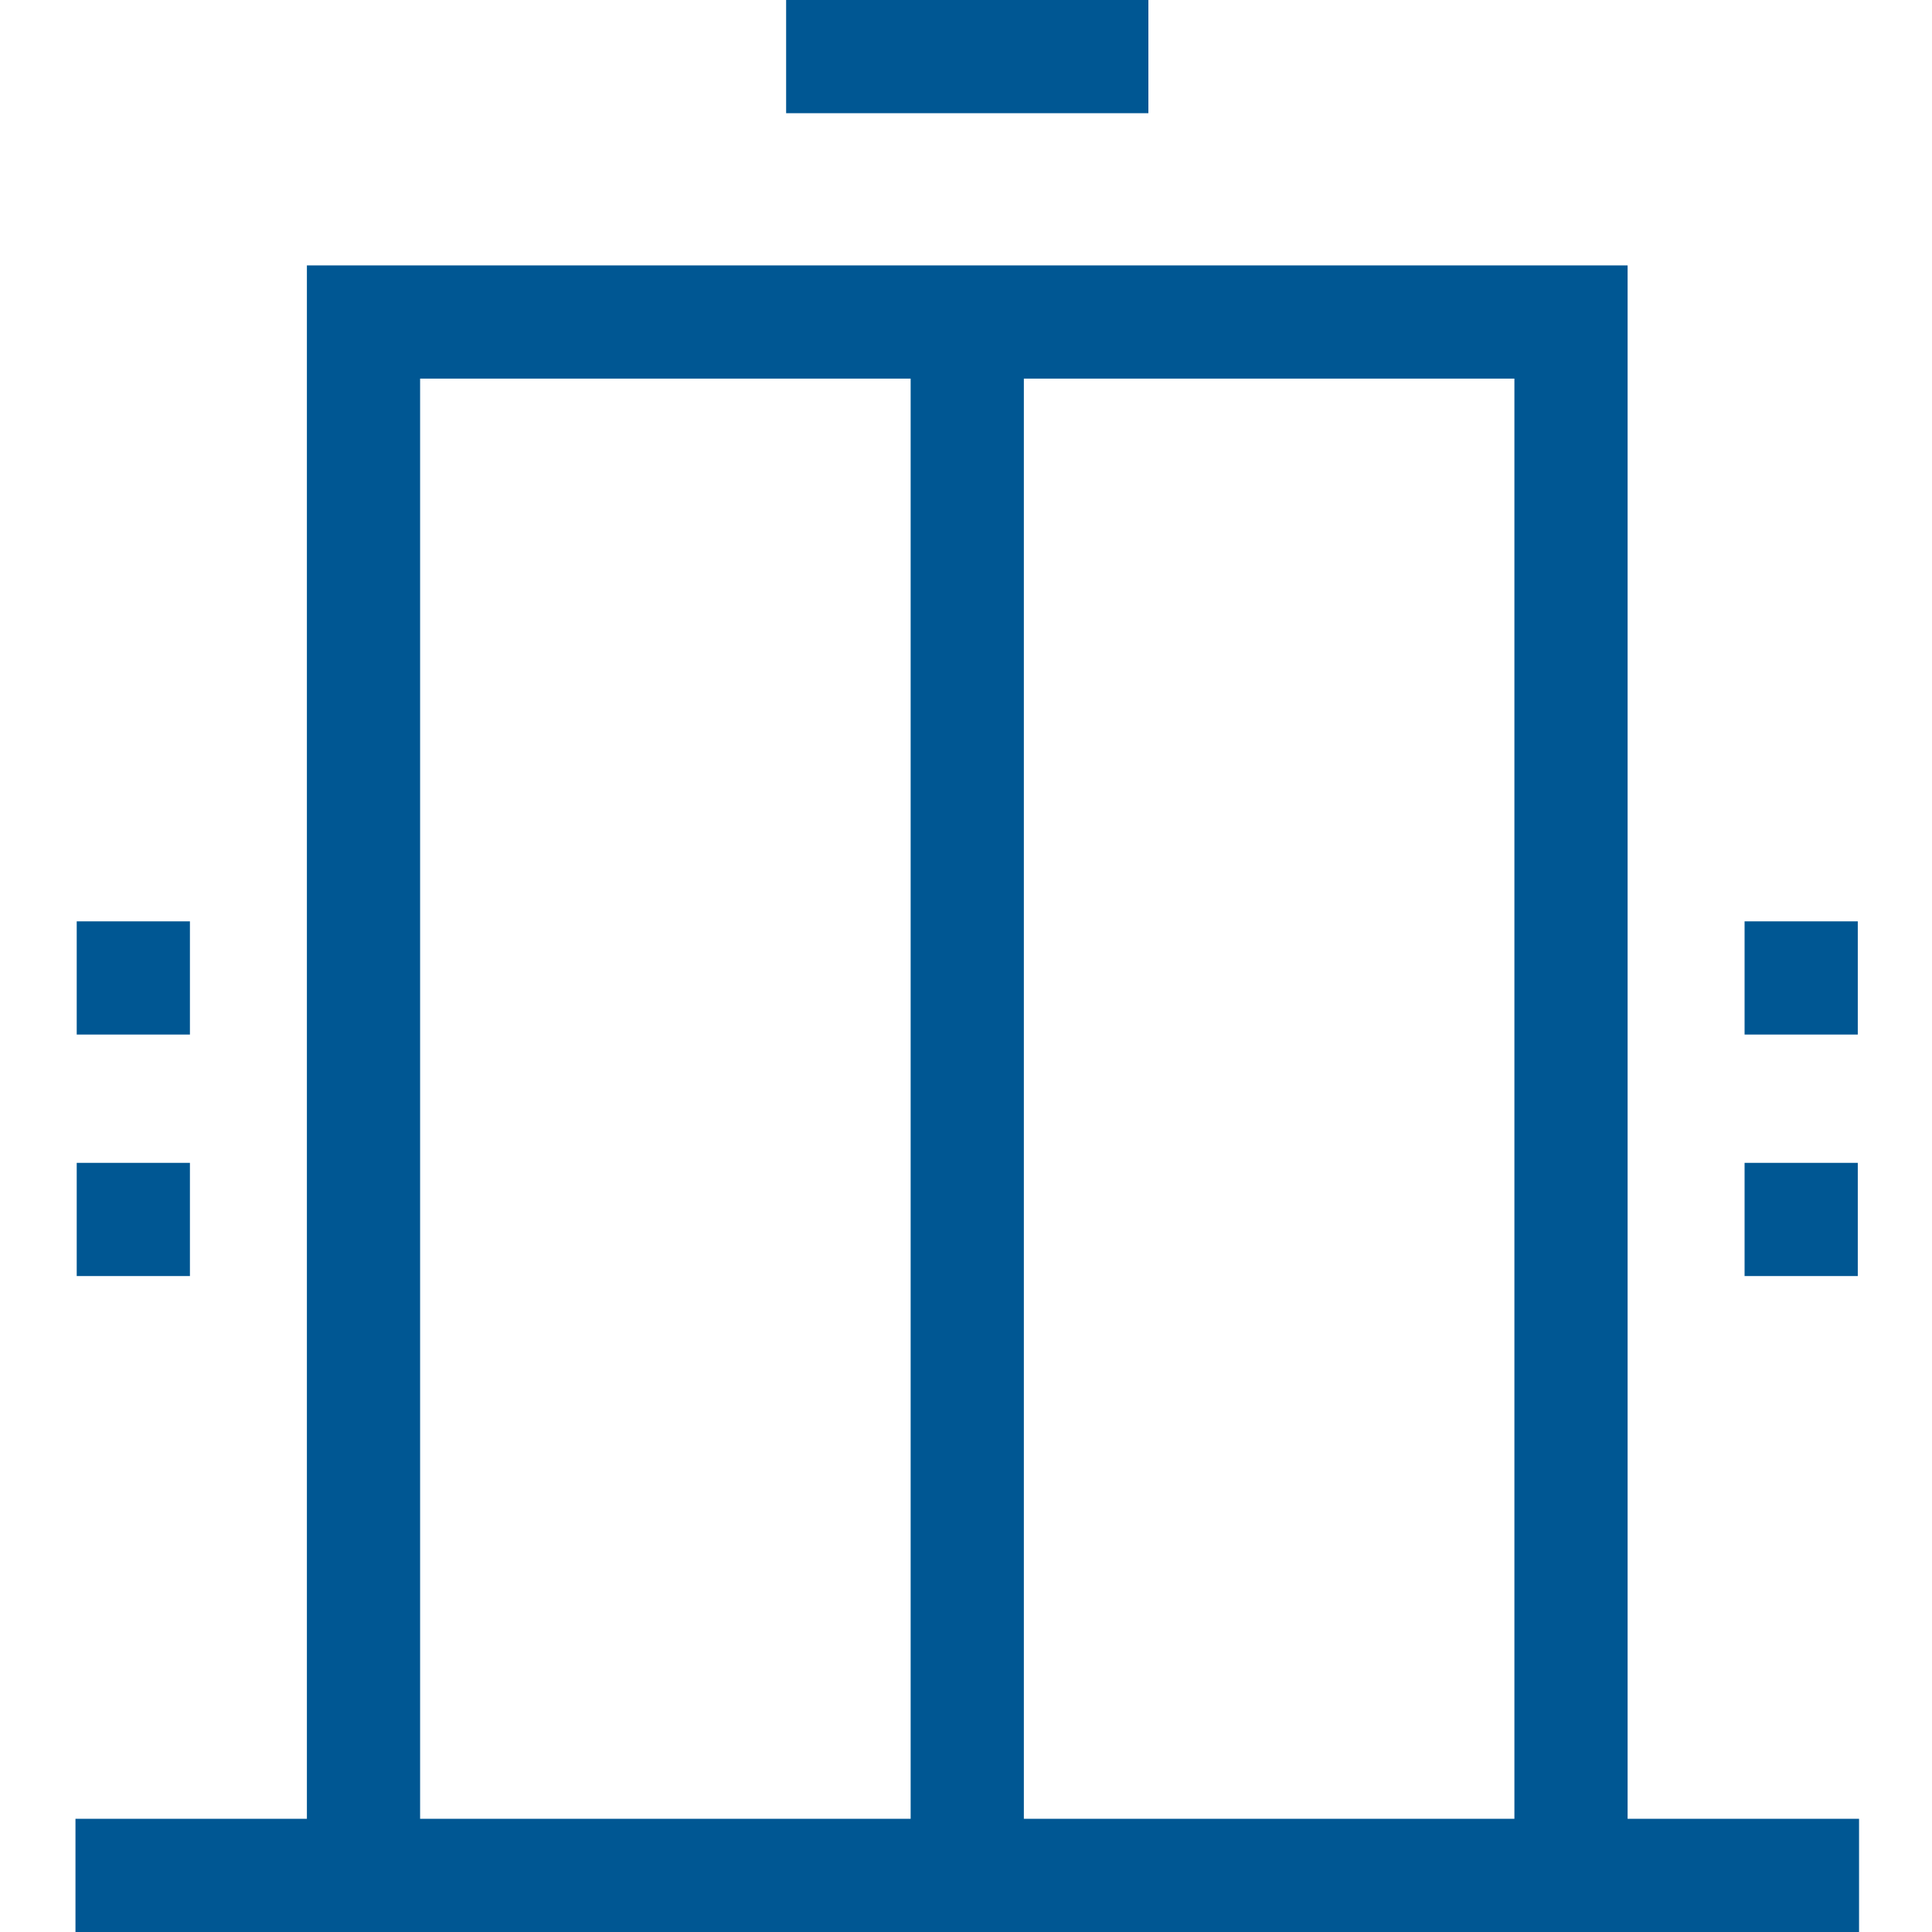<?xml version="1.0"?>
<svg xmlns="http://www.w3.org/2000/svg" height="512px" viewBox="-20 0 512 512" width="512px"><g><path d="m411.332 482v-411.664h-350v411.664h-61.332v30h472.668v-30zm-320-381.664h130v381.664h-130zm160 0h130v381.664h-130zm0 0" data-original="#000000" class="active-path" data-old_color="#000000" fill="#005793"/><path d="m188.332 0h96v30h-96zm0 0" data-original="#000000" class="active-path" data-old_color="#000000" fill="#005793"/><path d="m442.332 244.168h30v30h-30zm0 0" data-original="#000000" class="active-path" data-old_color="#000000" fill="#005793"/><path d="m442.332 308.168h30v30h-30zm0 0" data-original="#000000" class="active-path" data-old_color="#000000" fill="#005793"/><path d="m.332 244.168h30v30h-30zm0 0" data-original="#000000" class="active-path" data-old_color="#000000" fill="#005793"/><path d="m.332 308.168h30v30h-30zm0 0" data-original="#000000" class="active-path" data-old_color="#000000" fill="#005793"/></g> </svg>
